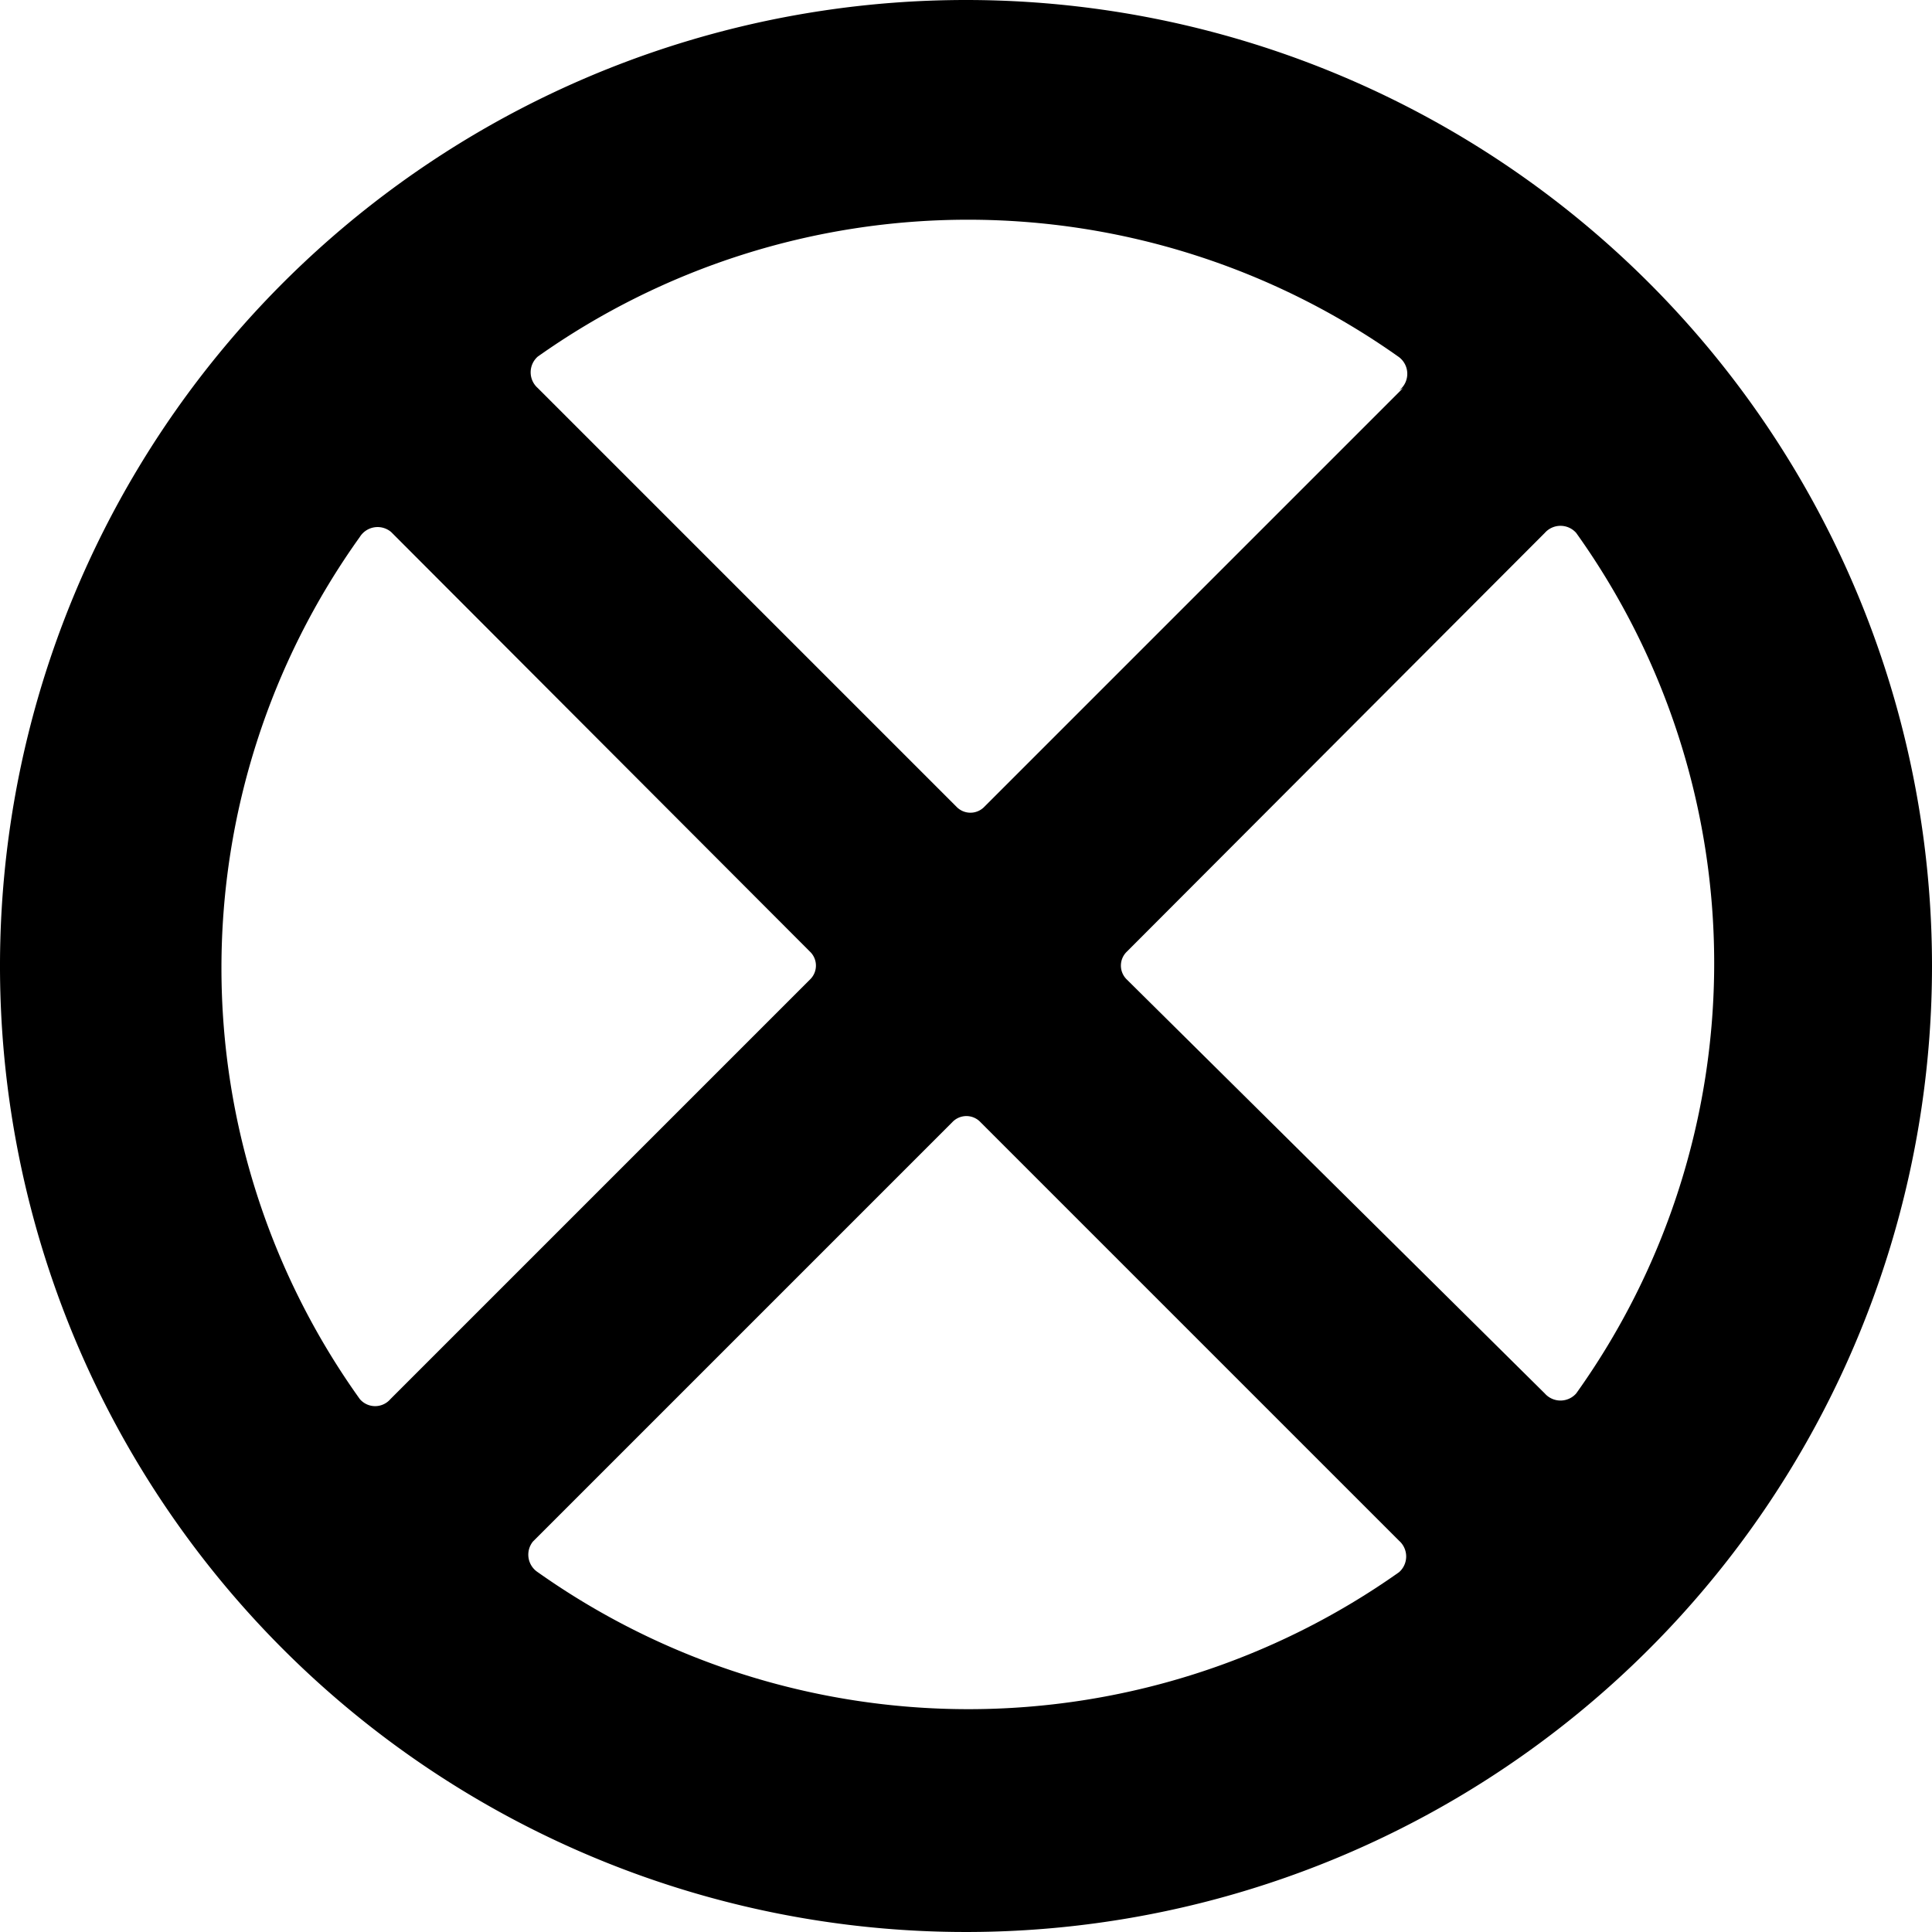 <svg xmlns="http://www.w3.org/2000/svg" viewBox="0 0 24 24"><path d="M12 0a12 12 0 1 0 12 12A12 12 0 0 0 12 0Zm2 11.82 5.19 -5.2a0.26 0.26 0 0 1 0.39 0 9.19 9.19 0 0 1 0 10.69 0.26 0.26 0 0 1 -0.39 0L14 12.17a0.24 0.24 0 0 1 0 -0.35Zm3.43 -7 -5.2 5.2a0.24 0.24 0 0 1 -0.35 0l-5.2 -5.2a0.26 0.26 0 0 1 0 -0.39 9.25 9.25 0 0 1 10.69 0 0.26 0.26 0 0 1 0.01 0.42ZM4.86 6.61l5.2 5.21a0.24 0.24 0 0 1 0 0.35l-5.21 5.21a0.25 0.25 0 0 1 -0.38 0 9.2 9.2 0 0 1 0 -10.71 0.26 0.26 0 0 1 0.39 -0.06Zm1.76 12.54 5.21 -5.21a0.24 0.24 0 0 1 0.35 0l5.2 5.2a0.26 0.26 0 0 1 0 0.39 9.26 9.26 0 0 1 -10.7 0 0.26 0.26 0 0 1 -0.06 -0.38Z" fill="#000000" stroke-width="1"></path></svg>